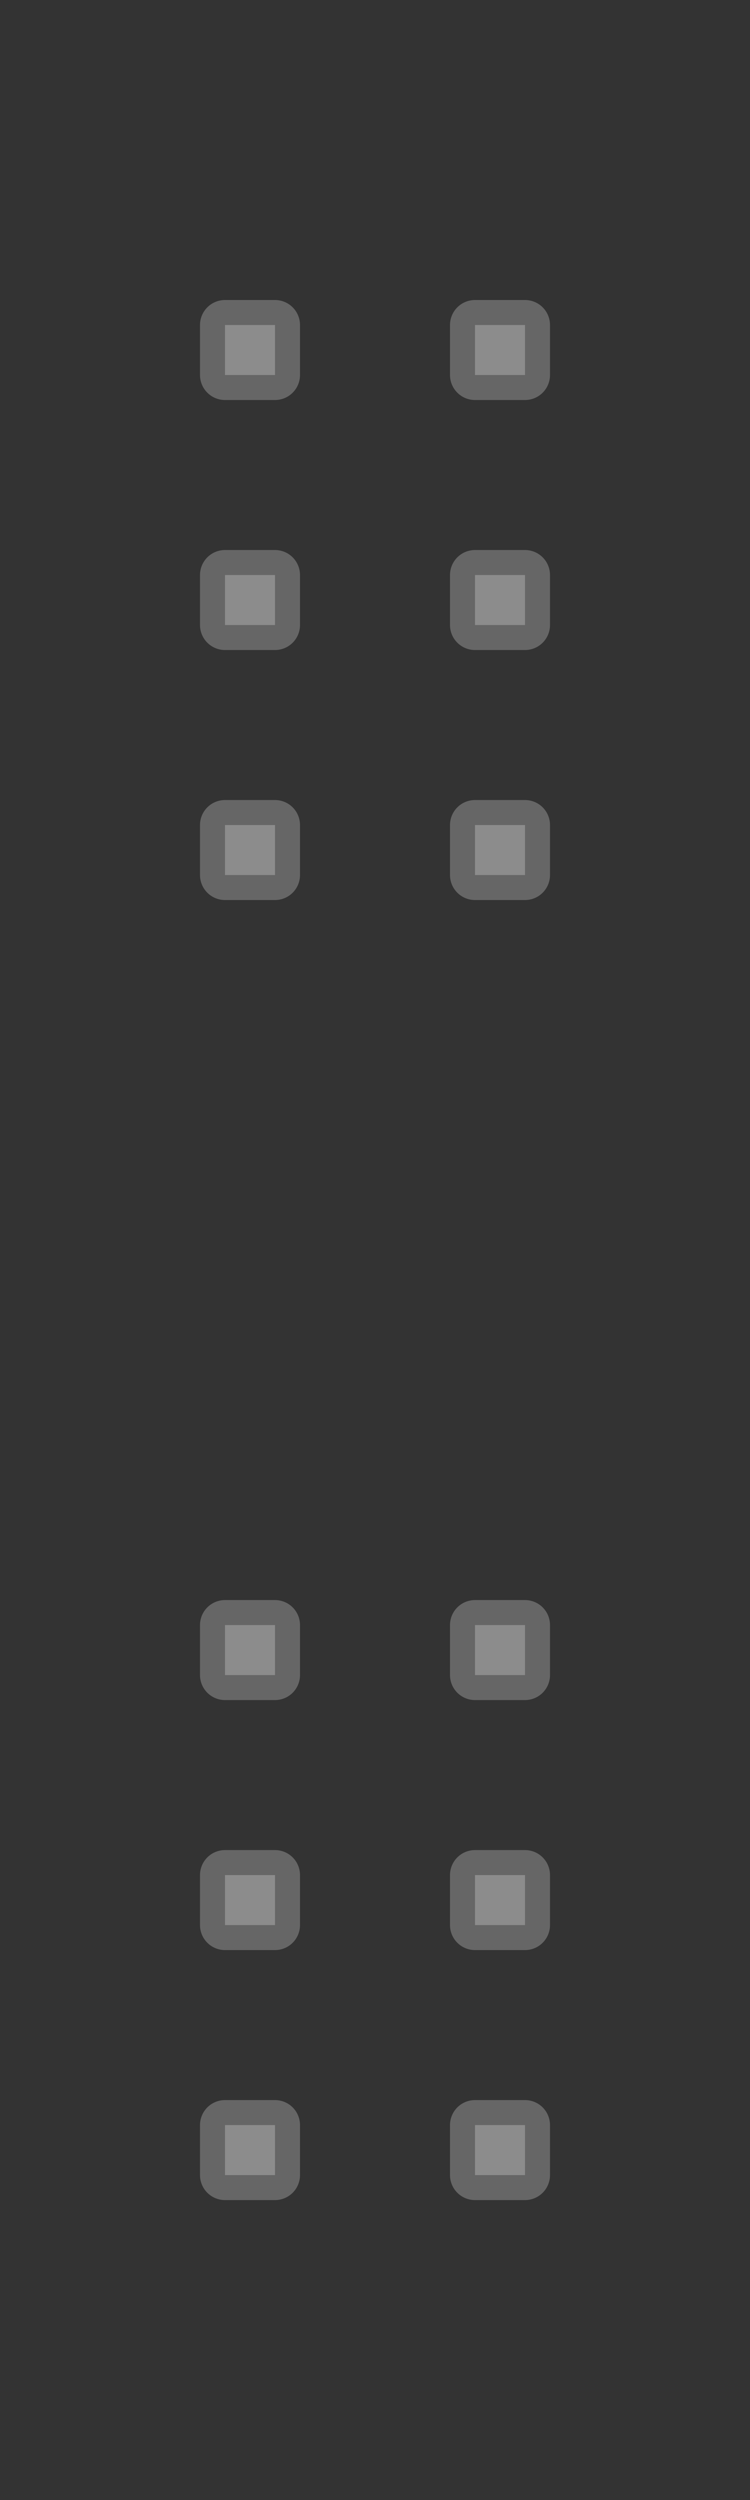 <?xml version="1.0" encoding="UTF-8" standalone="no"?>
<!-- Created with Inkscape (http://www.inkscape.org/) -->

<svg
   xmlns:dc="http://purl.org/dc/elements/1.1/"
   xmlns:cc="http://creativecommons.org/ns#"
   xmlns:rdf="http://www.w3.org/1999/02/22-rdf-syntax-ns#"
   xmlns:svg="http://www.w3.org/2000/svg"
   xmlns="http://www.w3.org/2000/svg"
   xmlns:sodipodi="http://sodipodi.sourceforge.net/DTD/sodipodi-0.dtd"
   xmlns:inkscape="http://www.inkscape.org/namespaces/inkscape"
   width="15"
   height="50"
   viewBox="0 0 15 50"
   id="svg2"
   version="1.1"
   inkscape:version="0.91 r13725"
   sodipodi:docname="handle_bg.svg"
   inkscape:export-filename="/home/ossman/devel/noVNC/images/drag.png"
   inkscape:export-xdpi="90"
   inkscape:export-ydpi="90">
  <rect x="0" y="0" width="15" height="50" fill="#333333" stroke="none"/>
  <defs
     id="defs4" />
  <sodipodi:namedview
     id="base"
     pagecolor="#959595"
     bordercolor="#666666"
     borderopacity="1.0"
     inkscape:pageopacity="0"
     inkscape:pageshadow="2"
     inkscape:zoom="16"
     inkscape:cx="-10.001409"
     inkscape:cy="24.512566"
     inkscape:document-units="px"
     inkscape:current-layer="layer1"
     showgrid="true"
     units="px"
     inkscape:snap-bbox="true"
     inkscape:bbox-paths="true"
     inkscape:bbox-nodes="true"
     inkscape:snap-bbox-edge-midpoints="true"
     inkscape:object-paths="true"
     showguides="false"
     inkscape:window-width="1920"
     inkscape:window-height="1136"
     inkscape:window-x="1920"
     inkscape:window-y="27"
     inkscape:window-maximized="1"
     inkscape:snap-smooth-nodes="true"
     inkscape:object-nodes="true"
     inkscape:snap-intersection-paths="true"
     inkscape:snap-nodes="true"
     inkscape:snap-global="true">
    <inkscape:grid
       type="xygrid"
       id="grid4136" />
  </sodipodi:namedview>
  <g
     inkscape:label="Layer 1"
     inkscape:groupmode="layer"
     id="layer1"
     transform="translate(0,-1002.362)">
    <rect
       style="opacity:0.25;fill:#ffffff;fill-opacity:1;stroke:#ffffff;stroke-width:1;stroke-linecap:round;stroke-linejoin:round;stroke-miterlimit:4;stroke-dasharray:none;stroke-dashoffset:0;stroke-opacity:1"
       id="rect4249"
       width="1"
       height="1"
       x="9.5"
       y="1008.862"
       ry="1.7382812e-05" />
    <rect
       ry="1.7382812e-05"
       y="1013.862"
       x="9.5"
       height="1"
       width="1"
       id="rect4255"
       style="opacity:0.25;fill:#ffffff;fill-opacity:1;stroke:#ffffff;stroke-width:1;stroke-linecap:round;stroke-linejoin:round;stroke-miterlimit:4;stroke-dasharray:none;stroke-dashoffset:0;stroke-opacity:1" />
    <rect
       ry="1.7382812e-05"
       y="1008.862"
       x="4.5"
       height="1"
       width="1"
       id="rect4261"
       style="opacity:0.25;fill:#ffffff;fill-opacity:1;stroke:#ffffff;stroke-width:1;stroke-linecap:round;stroke-linejoin:round;stroke-miterlimit:4;stroke-dasharray:none;stroke-dashoffset:0;stroke-opacity:1" />
    <rect
       style="opacity:0.25;fill:#ffffff;fill-opacity:1;stroke:#ffffff;stroke-width:1;stroke-linecap:round;stroke-linejoin:round;stroke-miterlimit:4;stroke-dasharray:none;stroke-dashoffset:0;stroke-opacity:1"
       id="rect4263"
       width="1"
       height="1"
       x="4.5"
       y="1013.862"
       ry="1.7382812e-05" />
    <rect
       ry="1.7382812e-05"
       y="1039.862"
       x="9.5"
       height="1"
       width="1"
       id="rect4265"
       style="opacity:0.25;fill:#ffffff;fill-opacity:1;stroke:#ffffff;stroke-width:1;stroke-linecap:round;stroke-linejoin:round;stroke-miterlimit:4;stroke-dasharray:none;stroke-dashoffset:0;stroke-opacity:1" />
    <rect
       style="opacity:0.25;fill:#ffffff;fill-opacity:1;stroke:#ffffff;stroke-width:1;stroke-linecap:round;stroke-linejoin:round;stroke-miterlimit:4;stroke-dasharray:none;stroke-dashoffset:0;stroke-opacity:1"
       id="rect4267"
       width="1"
       height="1"
       x="9.5"
       y="1044.862"
       ry="1.7382812e-05" />
    <rect
       style="opacity:0.25;fill:#ffffff;fill-opacity:1;stroke:#ffffff;stroke-width:1;stroke-linecap:round;stroke-linejoin:round;stroke-miterlimit:4;stroke-dasharray:none;stroke-dashoffset:0;stroke-opacity:1"
       id="rect4269"
       width="1"
       height="1"
       x="4.5"
       y="1039.862"
       ry="1.7382812e-05" />
    <rect
       ry="1.7382812e-05"
       y="1044.862"
       x="4.5"
       height="1"
       width="1"
       id="rect4271"
       style="opacity:0.25;fill:#ffffff;fill-opacity:1;stroke:#ffffff;stroke-width:1;stroke-linecap:round;stroke-linejoin:round;stroke-miterlimit:4;stroke-dasharray:none;stroke-dashoffset:0;stroke-opacity:1" />
    <rect
       style="opacity:0.25;fill:#ffffff;fill-opacity:1;stroke:#ffffff;stroke-width:1;stroke-linecap:round;stroke-linejoin:round;stroke-miterlimit:4;stroke-dasharray:none;stroke-dashoffset:0;stroke-opacity:1"
       id="rect4273"
       width="1"
       height="1"
       x="9.5"
       y="1018.862"
       ry="1.7382812e-05" />
    <rect
       ry="1.7382812e-05"
       y="1018.862"
       x="4.5"
       height="1"
       width="1"
       id="rect4275"
       style="opacity:0.25;fill:#ffffff;fill-opacity:1;stroke:#ffffff;stroke-width:1;stroke-linecap:round;stroke-linejoin:round;stroke-miterlimit:4;stroke-dasharray:none;stroke-dashoffset:0;stroke-opacity:1" />
    <rect
       style="opacity:0.25;fill:#ffffff;fill-opacity:1;stroke:#ffffff;stroke-width:1;stroke-linecap:round;stroke-linejoin:round;stroke-miterlimit:4;stroke-dasharray:none;stroke-dashoffset:0;stroke-opacity:1"
       id="rect4277"
       width="1"
       height="1"
       x="9.5"
       y="1034.862"
       ry="1.7382812e-05" />
    <rect
       ry="1.7382812e-05"
       y="1034.862"
       x="4.5"
       height="1"
       width="1"
       id="rect4279"
       style="opacity:0.25;fill:#ffffff;fill-opacity:1;stroke:#ffffff;stroke-width:1;stroke-linecap:round;stroke-linejoin:round;stroke-miterlimit:4;stroke-dasharray:none;stroke-dashoffset:0;stroke-opacity:1" />
  </g>
</svg>

